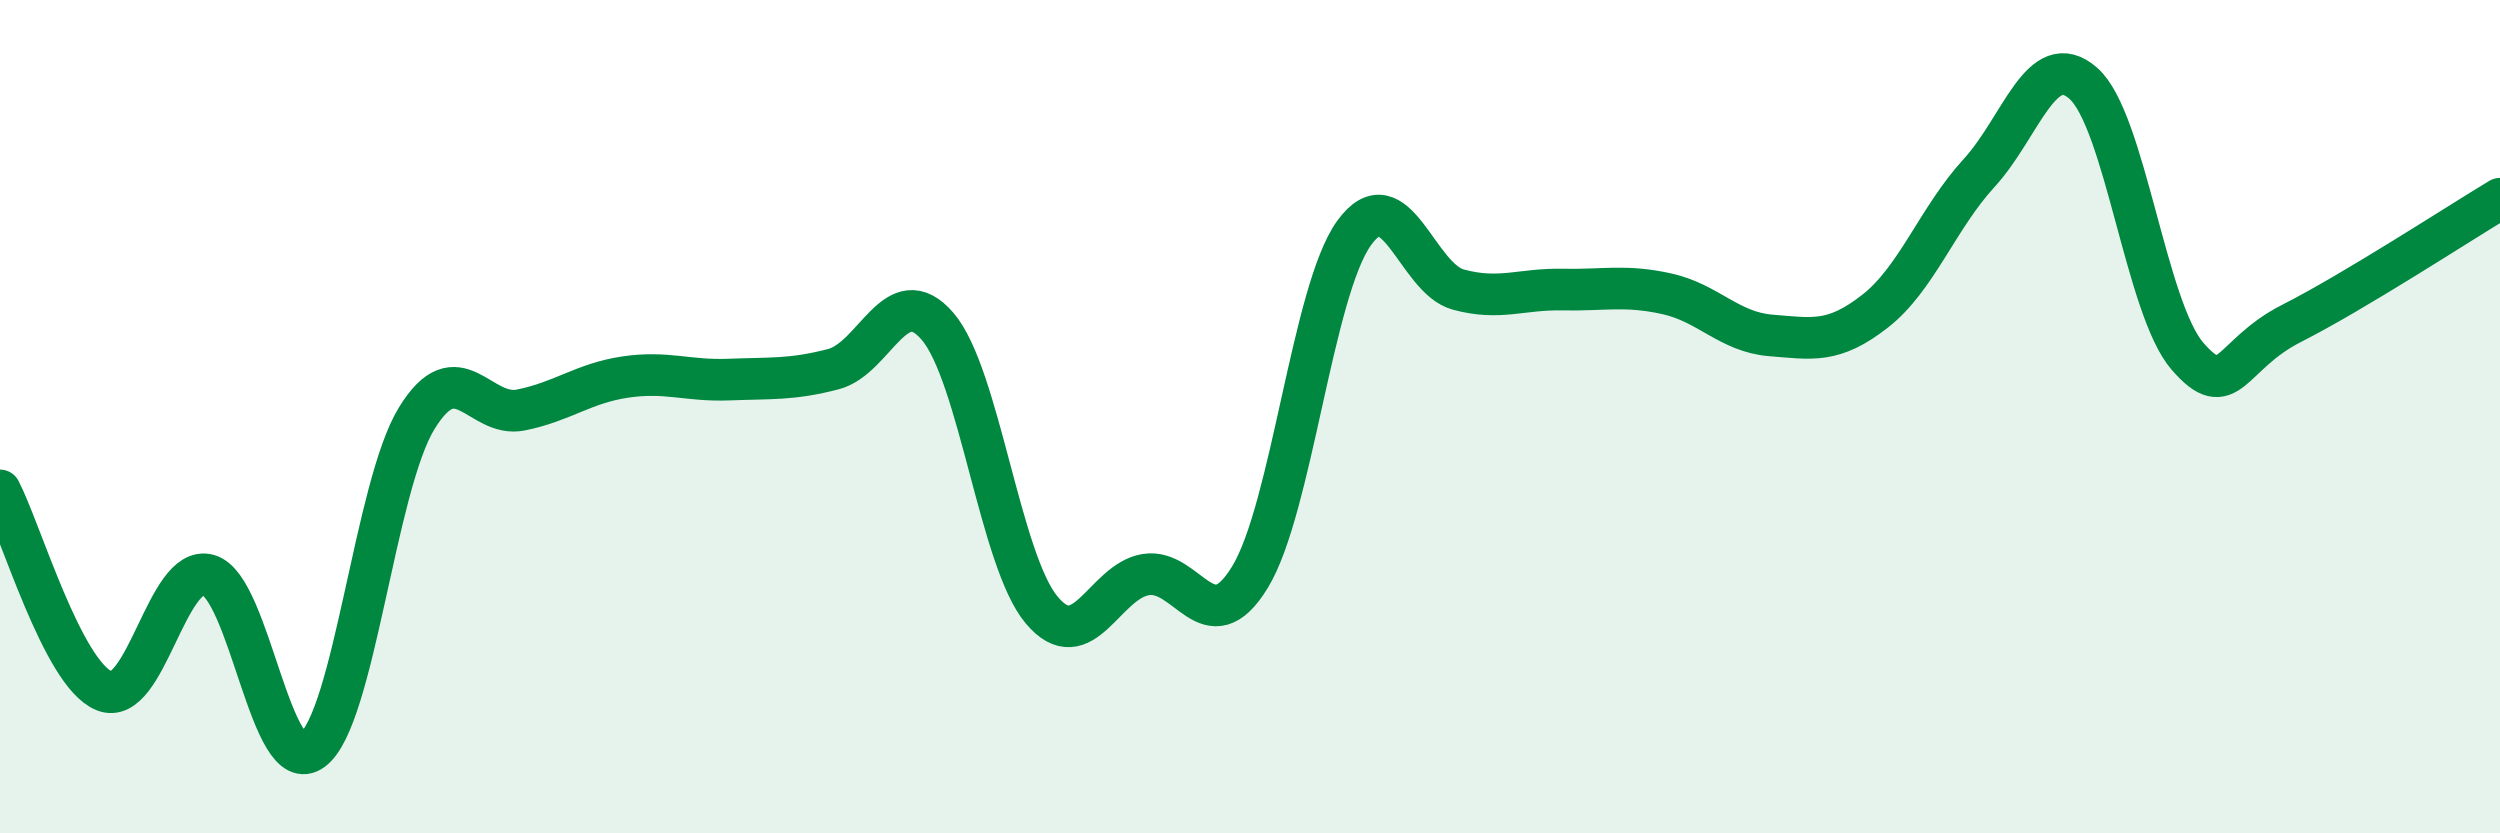 
    <svg width="60" height="20" viewBox="0 0 60 20" xmlns="http://www.w3.org/2000/svg">
      <path
        d="M 0,11.77 C 0.5,12.73 1.5,16.17 2.5,16.58 C 3.5,16.99 4,13.52 5,13.8 C 6,14.08 6.5,18.75 7.5,18 C 8.5,17.25 9,11.67 10,10.04 C 11,8.41 11.5,10.04 12.5,9.84 C 13.5,9.64 14,9.2 15,9.05 C 16,8.9 16.5,9.15 17.5,9.11 C 18.5,9.07 19,9.12 20,8.86 C 21,8.6 21.5,6.67 22.5,7.83 C 23.5,8.99 24,13.45 25,14.64 C 26,15.83 26.5,13.95 27.5,13.79 C 28.5,13.63 29,15.49 30,13.85 C 31,12.21 31.5,6.97 32.5,5.59 C 33.5,4.21 34,6.68 35,6.95 C 36,7.22 36.5,6.93 37.5,6.95 C 38.5,6.97 39,6.83 40,7.05 C 41,7.27 41.5,7.97 42.5,8.05 C 43.5,8.13 44,8.25 45,7.47 C 46,6.69 46.5,5.24 47.5,4.15 C 48.5,3.06 49,1.12 50,2 C 51,2.88 51.5,7.4 52.5,8.55 C 53.5,9.7 53.5,8.52 55,7.76 C 56.5,7 59,5.37 60,4.77L60 20L0 20Z"
        fill="#008740"
        opacity="0.1"
        stroke-linecap="round"
        stroke-linejoin="round"
      />
      <path
        d="M 0,11.77 C 0.5,12.73 1.5,16.17 2.5,16.58 C 3.5,16.99 4,13.52 5,13.8 C 6,14.08 6.5,18.75 7.5,18 C 8.5,17.25 9,11.67 10,10.04 C 11,8.41 11.5,10.04 12.5,9.84 C 13.5,9.64 14,9.2 15,9.05 C 16,8.9 16.5,9.15 17.5,9.11 C 18.5,9.07 19,9.12 20,8.86 C 21,8.6 21.5,6.67 22.5,7.83 C 23.5,8.99 24,13.45 25,14.64 C 26,15.83 26.5,13.95 27.5,13.79 C 28.5,13.63 29,15.49 30,13.85 C 31,12.21 31.5,6.97 32.5,5.59 C 33.5,4.21 34,6.68 35,6.95 C 36,7.22 36.5,6.93 37.5,6.95 C 38.5,6.97 39,6.83 40,7.05 C 41,7.27 41.5,7.97 42.5,8.05 C 43.5,8.13 44,8.25 45,7.47 C 46,6.69 46.5,5.24 47.5,4.15 C 48.5,3.06 49,1.12 50,2 C 51,2.88 51.5,7.4 52.5,8.55 C 53.5,9.7 53.5,8.52 55,7.76 C 56.5,7 59,5.37 60,4.77"
        stroke="#008740"
        stroke-width="1"
        fill="none"
        stroke-linecap="round"
        stroke-linejoin="round"
      />
    </svg>
  